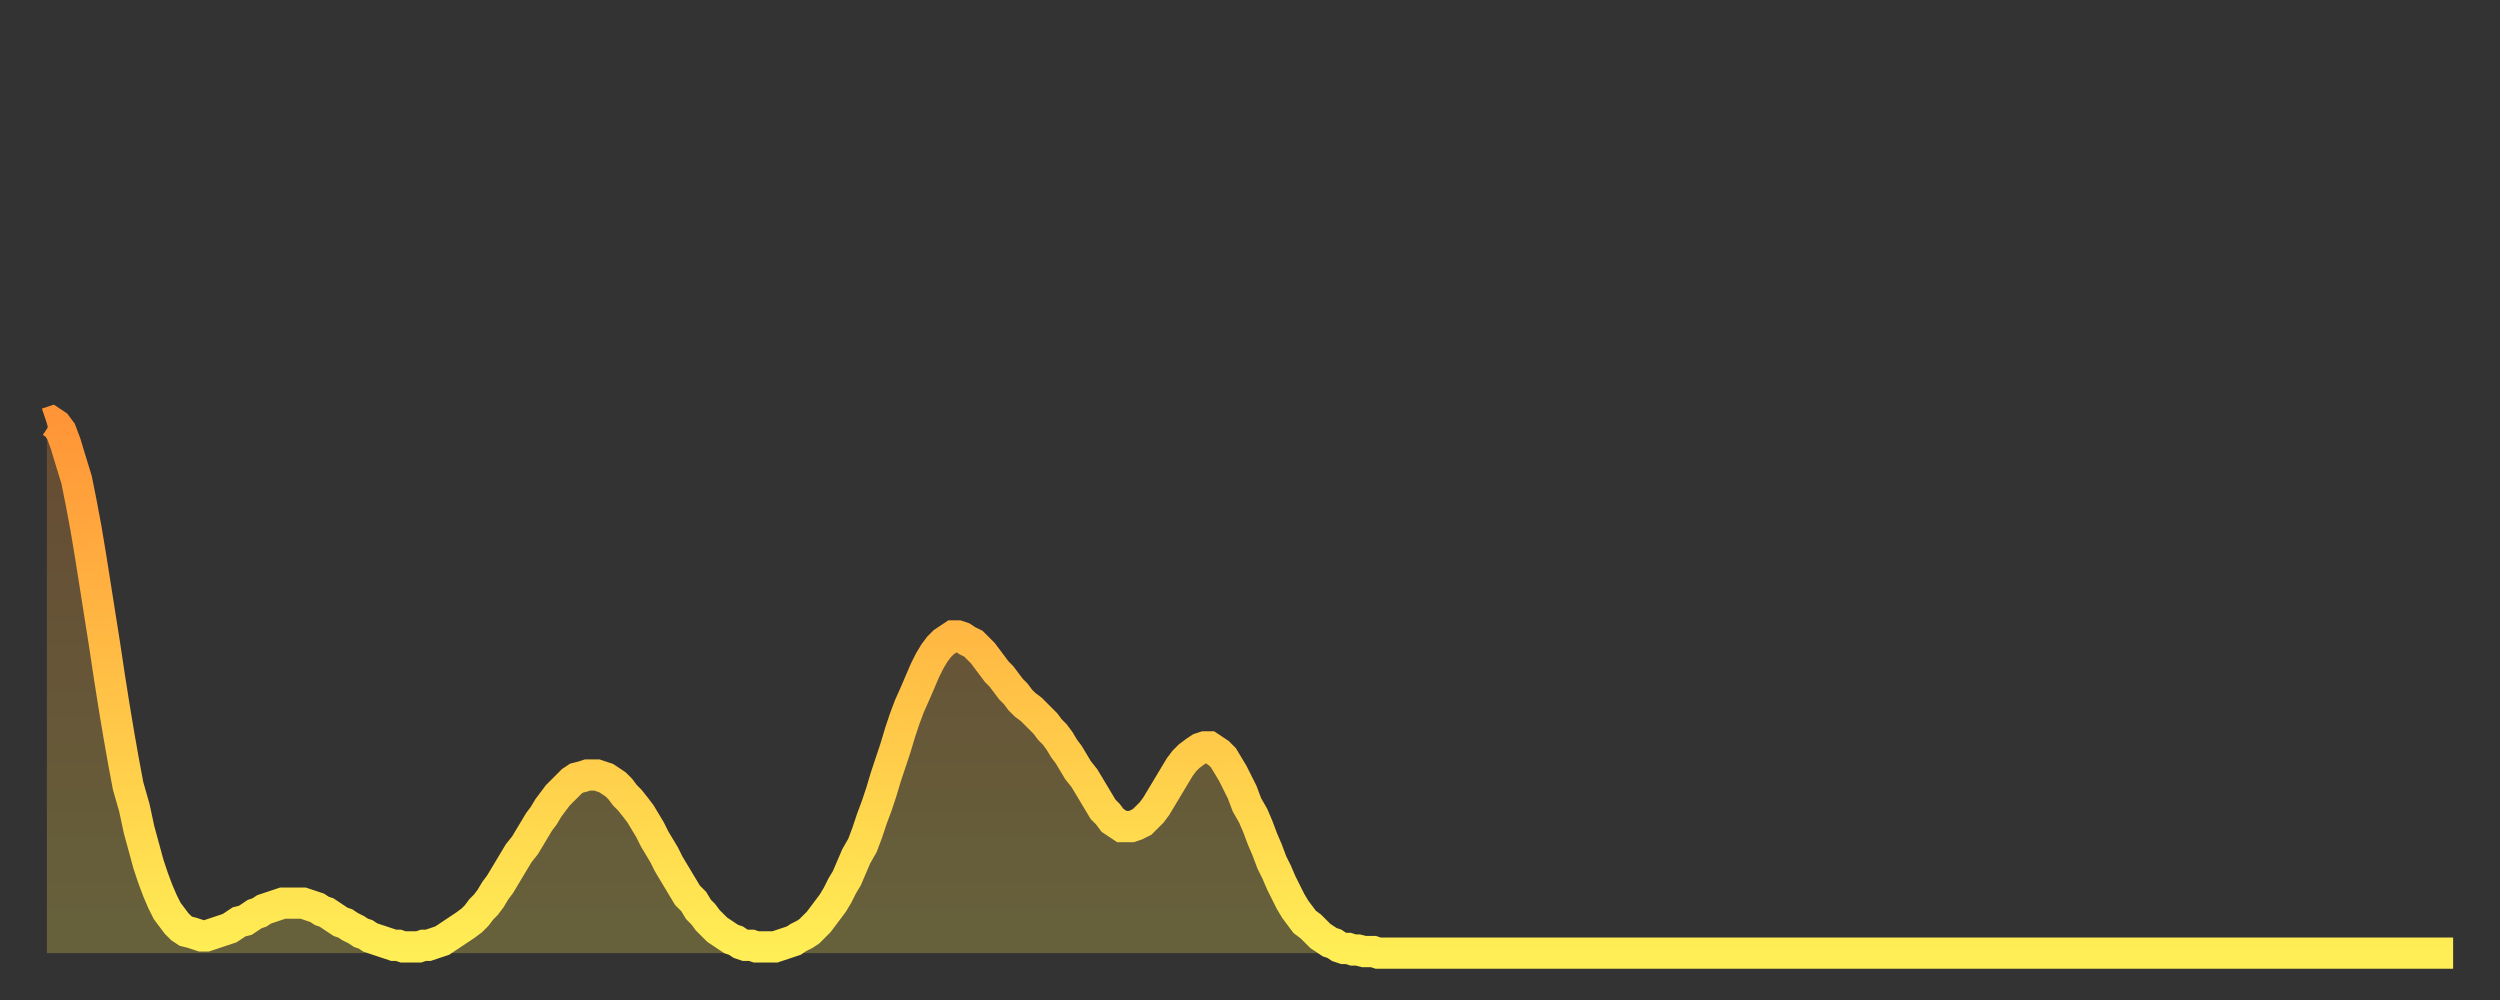 <?xml version="1.0" encoding="utf-8" ?>
<svg baseProfile="full" height="64" version="1.1" width="160" xmlns="http://www.w3.org/2000/svg" xmlns:ev="http://www.w3.org/2001/xml-events" xmlns:xlink="http://www.w3.org/1999/xlink"><rect width="100%" height="100%" fill="#333333" stroke="none"/><defs><linearGradient id="id257404" x1="0" x2="0" y1="0" y2="1"><stop offset="0%" stop-color="#ff9537" /><stop offset="50%" stop-color="#ffc146" /><stop offset="100%" stop-color="#ffee55" /></linearGradient></defs><g transform="translate(3,3)"><g><path d="M 0.0 24.1 0.3 24.0 0.6 24.2 0.9 24.6 1.2 25.4 1.5 26.4 1.9 27.7 2.2 29.2 2.5 30.8 2.8 32.6 3.1 34.5 3.4 36.4 3.7 38.3 4.0 40.3 4.3 42.2 4.6 44.0 4.9 45.7 5.2 47.3 5.6 48.7 5.9 50.1 6.2 51.2 6.5 52.3 6.8 53.2 7.1 54.0 7.4 54.7 7.7 55.3 8.0 55.7 8.3 56.1 8.6 56.4 8.9 56.6 9.3 56.7 9.6 56.8 9.9 56.9 10.2 56.9 10.5 56.8 10.8 56.7 11.1 56.6 11.4 56.5 11.7 56.4 12.0 56.2 12.3 56.0 12.7 55.9 13.0 55.7 13.3 55.5 13.6 55.4 13.9 55.2 14.2 55.1 14.5 55.0 14.8 54.9 15.1 54.8 15.4 54.8 15.7 54.8 16.0 54.8 16.4 54.8 16.7 54.9 17.0 55.0 17.3 55.1 17.6 55.3 17.9 55.4 18.2 55.6 18.5 55.8 18.8 56.0 19.1 56.1 19.4 56.3 19.8 56.5 20.1 56.7 20.4 56.8 20.7 57.0 21.0 57.1 21.3 57.2 21.6 57.3 21.9 57.4 22.2 57.5 22.5 57.5 22.8 57.6 23.1 57.6 23.5 57.6 23.8 57.6 24.1 57.5 24.4 57.5 24.7 57.4 25.0 57.3 25.3 57.2 25.6 57.0 25.9 56.8 26.2 56.6 26.5 56.4 26.8 56.2 27.2 55.9 27.5 55.6 27.8 55.2 28.1 54.9 28.4 54.5 28.7 54.0 29.0 53.6 29.3 53.1 29.6 52.6 29.9 52.1 30.2 51.6 30.6 51.1 30.9 50.6 31.2 50.1 31.5 49.6 31.8 49.2 32.1 48.7 32.4 48.3 32.7 47.9 33.0 47.6 33.3 47.3 33.6 47.0 33.9 46.8 34.3 46.7 34.6 46.6 34.9 46.6 35.2 46.6 35.5 46.7 35.8 46.8 36.1 47.0 36.4 47.2 36.7 47.5 37.0 47.9 37.3 48.2 37.7 48.7 38.0 49.1 38.3 49.6 38.6 50.1 38.9 50.7 39.2 51.2 39.5 51.7 39.8 52.3 40.1 52.8 40.4 53.3 40.7 53.8 41.0 54.3 41.4 54.7 41.7 55.2 42.0 55.5 42.3 55.9 42.6 56.2 42.9 56.5 43.2 56.7 43.5 56.9 43.8 57.1 44.1 57.2 44.4 57.4 44.7 57.5 45.1 57.5 45.4 57.6 45.7 57.6 46.0 57.6 46.3 57.6 46.6 57.6 46.9 57.5 47.2 57.4 47.5 57.3 47.8 57.2 48.1 57.0 48.5 56.8 48.8 56.6 49.1 56.3 49.4 56.0 49.7 55.6 50.0 55.2 50.3 54.8 50.6 54.3 50.9 53.7 51.2 53.2 51.5 52.5 51.8 51.8 52.2 51.1 52.5 50.3 52.8 49.4 53.1 48.6 53.4 47.7 53.7 46.7 54.0 45.8 54.3 44.9 54.6 43.9 54.9 43.0 55.2 42.2 55.6 41.3 55.9 40.6 56.2 39.9 56.5 39.3 56.8 38.8 57.1 38.4 57.4 38.1 57.7 37.9 58.0 37.7 58.3 37.7 58.6 37.8 58.9 38.0 59.3 38.2 59.6 38.5 59.9 38.8 60.2 39.2 60.5 39.6 60.8 40.0 61.1 40.3 61.4 40.7 61.7 41.1 62.0 41.4 62.3 41.8 62.6 42.1 63.0 42.4 63.3 42.7 63.6 43.0 63.9 43.3 64.2 43.7 64.5 44.0 64.8 44.4 65.1 44.9 65.4 45.3 65.7 45.8 66.0 46.3 66.4 46.8 66.7 47.3 67.0 47.8 67.3 48.3 67.6 48.8 67.9 49.1 68.2 49.5 68.5 49.7 68.8 49.9 69.1 49.9 69.4 49.9 69.7 49.8 70.1 49.6 70.4 49.3 70.7 49.0 71.0 48.6 71.3 48.1 71.6 47.6 71.9 47.1 72.2 46.6 72.5 46.1 72.8 45.7 73.1 45.4 73.5 45.1 73.8 44.9 74.1 44.8 74.4 44.8 74.7 45.0 75.0 45.2 75.3 45.5 75.6 46.0 75.9 46.5 76.2 47.1 76.5 47.7 76.8 48.5 77.2 49.2 77.5 49.9 77.8 50.7 78.1 51.4 78.4 52.2 78.7 52.8 79.0 53.5 79.3 54.1 79.6 54.7 79.9 55.2 80.2 55.6 80.5 56.0 80.9 56.3 81.2 56.6 81.5 56.9 81.8 57.1 82.1 57.3 82.4 57.4 82.7 57.6 83.0 57.7 83.3 57.7 83.6 57.8 83.9 57.8 84.3 57.9 84.6 57.9 84.9 57.9 85.2 58.0 85.5 58.0 85.8 58.0 86.1 58.0 86.4 58.0 86.7 58.0 87.0 58.0 87.3 58.0 87.6 58.0 88.0 58.0 88.3 58.0 88.6 58.0 88.9 58.0 89.2 58.0 89.5 58.0 89.8 58.0 90.1 58.0 90.4 58.0 90.7 58.0 91.0 58.0 91.4 58.0 91.7 58.0 92.0 58.0 92.3 58.0 92.6 58.0 92.9 58.0 93.2 58.0 93.5 58.0 93.8 58.0 94.1 58.0 94.4 58.0 94.7 58.0 95.1 58.0 95.4 58.0 95.7 58.0 96.0 58.0 96.3 58.0 96.6 58.0 96.9 58.0 97.2 58.0 97.5 58.0 97.8 58.0 98.1 58.0 98.4 58.0 98.8 58.0 99.1 58.0 99.4 58.0 99.7 58.0 100.0 58.0 100.3 58.0 100.6 58.0 100.9 58.0 101.2 58.0 101.5 58.0 101.8 58.0 102.2 58.0 102.5 58.0 102.8 58.0 103.1 58.0 103.4 58.0 103.7 58.0 104.0 58.0 104.3 58.0 104.6 58.0 104.9 58.0 105.2 58.0 105.5 58.0 105.9 58.0 106.2 58.0 106.5 58.0 106.8 58.0 107.1 58.0 107.4 58.0 107.7 58.0 108.0 58.0 108.3 58.0 108.6 58.0 108.9 58.0 109.3 58.0 109.6 58.0 109.9 58.0 110.2 58.0 110.5 58.0 110.8 58.0 111.1 58.0 111.4 58.0 111.7 58.0 112.0 58.0 112.3 58.0 112.6 58.0 113.0 58.0 113.3 58.0 113.6 58.0 113.9 58.0 114.2 58.0 114.5 58.0 114.8 58.0 115.1 58.0 115.4 58.0 115.7 58.0 116.0 58.0 116.3 58.0 116.7 58.0 117.0 58.0 117.3 58.0 117.6 58.0 117.9 58.0 118.2 58.0 118.5 58.0 118.8 58.0 119.1 58.0 119.4 58.0 119.7 58.0 120.1 58.0 120.4 58.0 120.7 58.0 121.0 58.0 121.3 58.0 121.6 58.0 121.9 58.0 122.2 58.0 122.5 58.0 122.8 58.0 123.1 58.0 123.4 58.0 123.8 58.0 124.1 58.0 124.4 58.0 124.7 58.0 125.0 58.0 125.3 58.0 125.6 58.0 125.9 58.0 126.2 58.0 126.5 58.0 126.8 58.0 127.2 58.0 127.5 58.0 127.8 58.0 128.1 58.0 128.4 58.0 128.7 58.0 129.0 58.0 129.3 58.0 129.6 58.0 129.9 58.0 130.2 58.0 130.5 58.0 130.9 58.0 131.2 58.0 131.5 58.0 131.8 58.0 132.1 58.0 132.4 58.0 132.7 58.0 133.0 58.0 133.3 58.0 133.6 58.0 133.9 58.0 134.2 58.0 134.6 58.0 134.9 58.0 135.2 58.0 135.5 58.0 135.8 58.0 136.1 58.0 136.4 58.0 136.7 58.0 137.0 58.0 137.3 58.0 137.6 58.0 138.0 58.0 138.3 58.0 138.6 58.0 138.9 58.0 139.2 58.0 139.5 58.0 139.8 58.0 140.1 58.0 140.4 58.0 140.7 58.0 141.0 58.0 141.3 58.0 141.7 58.0 142.0 58.0 142.3 58.0 142.6 58.0 142.9 58.0 143.2 58.0 143.5 58.0 143.8 58.0 144.1 58.0 144.4 58.0 144.7 58.0 145.1 58.0 145.4 58.0 145.7 58.0 146.0 58.0 146.3 58.0 146.6 58.0 146.9 58.0 147.2 58.0 147.5 58.0 147.8 58.0 148.1 58.0 148.4 58.0 148.8 58.0 149.1 58.0 149.4 58.0 149.7 58.0 150.0 58.0 150.3 58.0 150.6 58.0 150.9 58.0 151.2 58.0 151.5 58.0 151.8 58.0 152.1 58.0 152.5 58.0 152.8 58.0 153.1 58.0 153.4 58.0 153.7 58.0 154.0 58.0" fill="none" id="graph-curve" opacity="1" stroke="url(#id257404)" stroke-width="2" /><path d="M 0 58 L 0.0 24.1 0.3 24.0 0.6 24.2 0.9 24.6 1.2 25.4 1.5 26.4 1.9 27.7 2.2 29.2 2.5 30.8 2.8 32.6 3.1 34.5 3.4 36.4 3.7 38.3 4.0 40.3 4.3 42.2 4.6 44.0 4.9 45.7 5.2 47.3 5.6 48.7 5.9 50.1 6.2 51.2 6.5 52.3 6.8 53.2 7.1 54.0 7.4 54.7 7.7 55.3 8.0 55.7 8.3 56.1 8.6 56.4 8.9 56.6 9.3 56.7 9.6 56.8 9.9 56.9 10.2 56.9 10.5 56.8 10.8 56.7 11.1 56.6 11.4 56.5 11.7 56.4 12.0 56.2 12.3 56.0 12.7 55.9 13.0 55.7 13.3 55.5 13.6 55.4 13.9 55.2 14.2 55.1 14.5 55.0 14.8 54.9 15.1 54.8 15.4 54.8 15.7 54.8 16.0 54.8 16.4 54.8 16.7 54.9 17.0 55.0 17.3 55.1 17.6 55.3 17.9 55.4 18.2 55.6 18.5 55.8 18.8 56.0 19.1 56.1 19.4 56.3 19.8 56.5 20.1 56.7 20.4 56.8 20.7 57.0 21.0 57.1 21.3 57.2 21.6 57.3 21.9 57.4 22.2 57.5 22.5 57.5 22.8 57.6 23.1 57.6 23.5 57.6 23.8 57.6 24.1 57.5 24.4 57.5 24.7 57.4 25.0 57.3 25.3 57.2 25.6 57.0 25.9 56.8 26.2 56.6 26.5 56.4 26.8 56.2 27.2 55.9 27.5 55.6 27.8 55.2 28.1 54.9 28.4 54.5 28.7 54.0 29.0 53.6 29.3 53.1 29.6 52.6 29.9 52.1 30.2 51.6 30.6 51.1 30.9 50.6 31.2 50.1 31.5 49.6 31.8 49.2 32.1 48.7 32.4 48.3 32.7 47.9 33.0 47.6 33.3 47.3 33.6 47.0 33.9 46.8 34.3 46.7 34.6 46.6 34.9 46.6 35.2 46.6 35.5 46.7 35.8 46.8 36.1 47.0 36.4 47.2 36.7 47.5 37.0 47.9 37.3 48.2 37.7 48.7 38.0 49.1 38.3 49.6 38.6 50.1 38.9 50.7 39.2 51.2 39.5 51.7 39.8 52.3 40.1 52.8 40.4 53.3 40.7 53.8 41.0 54.3 41.4 54.7 41.7 55.2 42.0 55.5 42.3 55.9 42.6 56.2 42.9 56.5 43.2 56.7 43.5 56.9 43.8 57.1 44.1 57.2 44.4 57.4 44.7 57.5 45.1 57.5 45.4 57.6 45.7 57.6 46.0 57.6 46.3 57.6 46.6 57.6 46.9 57.5 47.2 57.4 47.5 57.3 47.8 57.2 48.1 57.0 48.5 56.8 48.8 56.6 49.1 56.3 49.4 56.0 49.7 55.6 50.0 55.2 50.3 54.8 50.6 54.3 50.9 53.7 51.2 53.2 51.5 52.5 51.8 51.8 52.2 51.1 52.5 50.3 52.8 49.4 53.1 48.6 53.4 47.7 53.7 46.7 54.0 45.8 54.3 44.9 54.6 43.9 54.9 43.0 55.2 42.2 55.6 41.3 55.9 40.6 56.2 39.9 56.5 39.3 56.8 38.8 57.1 38.4 57.4 38.1 57.7 37.9 58.0 37.7 58.3 37.7 58.6 37.8 58.9 38.0 59.3 38.2 59.6 38.5 59.9 38.8 60.2 39.2 60.5 39.6 60.8 40.0 61.1 40.3 61.4 40.7 61.7 41.1 62.0 41.4 62.3 41.8 62.6 42.1 63.0 42.4 63.3 42.7 63.6 43.0 63.9 43.3 64.2 43.7 64.5 44.0 64.8 44.4 65.1 44.9 65.4 45.3 65.7 45.8 66.0 46.3 66.4 46.8 66.7 47.3 67.0 47.8 67.3 48.3 67.6 48.8 67.9 49.1 68.2 49.5 68.5 49.7 68.8 49.9 69.1 49.9 69.4 49.9 69.7 49.8 70.1 49.6 70.4 49.3 70.7 49.0 71.0 48.6 71.3 48.1 71.6 47.6 71.9 47.1 72.2 46.6 72.5 46.1 72.8 45.7 73.1 45.4 73.5 45.1 73.8 44.9 74.1 44.8 74.4 44.8 74.7 45.0 75.0 45.2 75.3 45.5 75.6 46.0 75.9 46.5 76.2 47.1 76.5 47.7 76.8 48.5 77.2 49.2 77.5 49.9 77.8 50.7 78.1 51.4 78.4 52.2 78.7 52.8 79.0 53.5 79.3 54.1 79.6 54.7 79.9 55.2 80.2 55.6 80.5 56.0 80.9 56.3 81.2 56.6 81.5 56.9 81.8 57.1 82.1 57.3 82.4 57.4 82.7 57.6 83.0 57.7 83.3 57.7 83.6 57.8 83.9 57.8 84.3 57.9 84.6 57.9 84.9 57.9 85.2 58.0 85.5 58.0 85.8 58.0 86.1 58.0 86.4 58.0 86.7 58.0 87.0 58.0 87.3 58.0 87.6 58.0 88.0 58.0 88.3 58.0 88.6 58.0 88.9 58.0 89.2 58.0 89.5 58.0 89.8 58.0 90.1 58.0 90.4 58.0 90.7 58.0 91.0 58.0 91.4 58.0 91.7 58.0 92.0 58.0 92.3 58.0 92.6 58.0 92.9 58.0 93.2 58.0 93.5 58.0 93.8 58.0 94.1 58.0 94.4 58.0 94.7 58.0 95.1 58.0 95.4 58.0 95.7 58.0 96.0 58.0 96.3 58.0 96.6 58.0 96.9 58.0 97.2 58.0 97.5 58.0 97.8 58.0 98.1 58.0 98.4 58.0 98.8 58.0 99.1 58.0 99.4 58.0 99.7 58.0 100.0 58.0 100.3 58.0 100.6 58.0 100.9 58.0 101.2 58.0 101.5 58.0 101.8 58.0 102.2 58.0 102.5 58.0 102.8 58.0 103.1 58.0 103.4 58.0 103.7 58.0 104.0 58.0 104.3 58.0 104.6 58.0 104.9 58.0 105.2 58.0 105.5 58.0 105.9 58.0 106.2 58.0 106.5 58.0 106.8 58.0 107.1 58.0 107.4 58.0 107.7 58.0 108.0 58.0 108.3 58.0 108.6 58.0 108.9 58.0 109.3 58.0 109.6 58.0 109.9 58.0 110.2 58.0 110.5 58.0 110.8 58.0 111.1 58.0 111.4 58.0 111.7 58.0 112.0 58.0 112.3 58.0 112.6 58.0 113.0 58.0 113.3 58.0 113.6 58.0 113.9 58.0 114.2 58.0 114.5 58.0 114.8 58.0 115.1 58.0 115.4 58.0 115.7 58.0 116.0 58.0 116.3 58.0 116.7 58.0 117.0 58.0 117.3 58.0 117.6 58.0 117.9 58.0 118.2 58.0 118.5 58.0 118.8 58.0 119.1 58.0 119.4 58.0 119.7 58.0 120.1 58.0 120.4 58.0 120.7 58.0 121.0 58.0 121.3 58.0 121.6 58.0 121.9 58.0 122.2 58.0 122.5 58.0 122.8 58.0 123.1 58.0 123.4 58.0 123.8 58.0 124.1 58.0 124.4 58.0 124.7 58.0 125.0 58.0 125.3 58.0 125.6 58.0 125.9 58.0 126.2 58.0 126.5 58.0 126.8 58.0 127.2 58.0 127.5 58.0 127.8 58.0 128.1 58.0 128.4 58.0 128.7 58.0 129.0 58.0 129.3 58.0 129.6 58.0 129.9 58.0 130.2 58.0 130.5 58.0 130.9 58.0 131.2 58.0 131.5 58.0 131.8 58.0 132.1 58.0 132.4 58.0 132.7 58.0 133.0 58.0 133.3 58.0 133.6 58.0 133.9 58.0 134.2 58.0 134.6 58.0 134.9 58.0 135.2 58.0 135.5 58.0 135.8 58.0 136.1 58.0 136.4 58.0 136.7 58.0 137.0 58.0 137.3 58.0 137.6 58.0 138.0 58.0 138.3 58.0 138.6 58.0 138.9 58.0 139.2 58.0 139.5 58.0 139.8 58.0 140.1 58.0 140.4 58.0 140.7 58.0 141.0 58.0 141.3 58.0 141.7 58.0 142.0 58.0 142.3 58.0 142.6 58.0 142.9 58.0 143.2 58.0 143.5 58.0 143.8 58.0 144.1 58.0 144.4 58.0 144.7 58.0 145.1 58.0 145.4 58.0 145.7 58.0 146.0 58.0 146.3 58.0 146.6 58.0 146.9 58.0 147.2 58.0 147.5 58.0 147.8 58.0 148.1 58.0 148.4 58.0 148.8 58.0 149.1 58.0 149.4 58.0 149.7 58.0 150.0 58.0 150.3 58.0 150.6 58.0 150.9 58.0 151.2 58.0 151.5 58.0 151.8 58.0 152.1 58.0 152.5 58.0 152.8 58.0 153.1 58.0 153.4 58.0 153.7 58.0 154.0 58.0 154 58" fill="url(#id257404)" fill-opacity=".25" id="graph-shadow" /></g></g></svg>